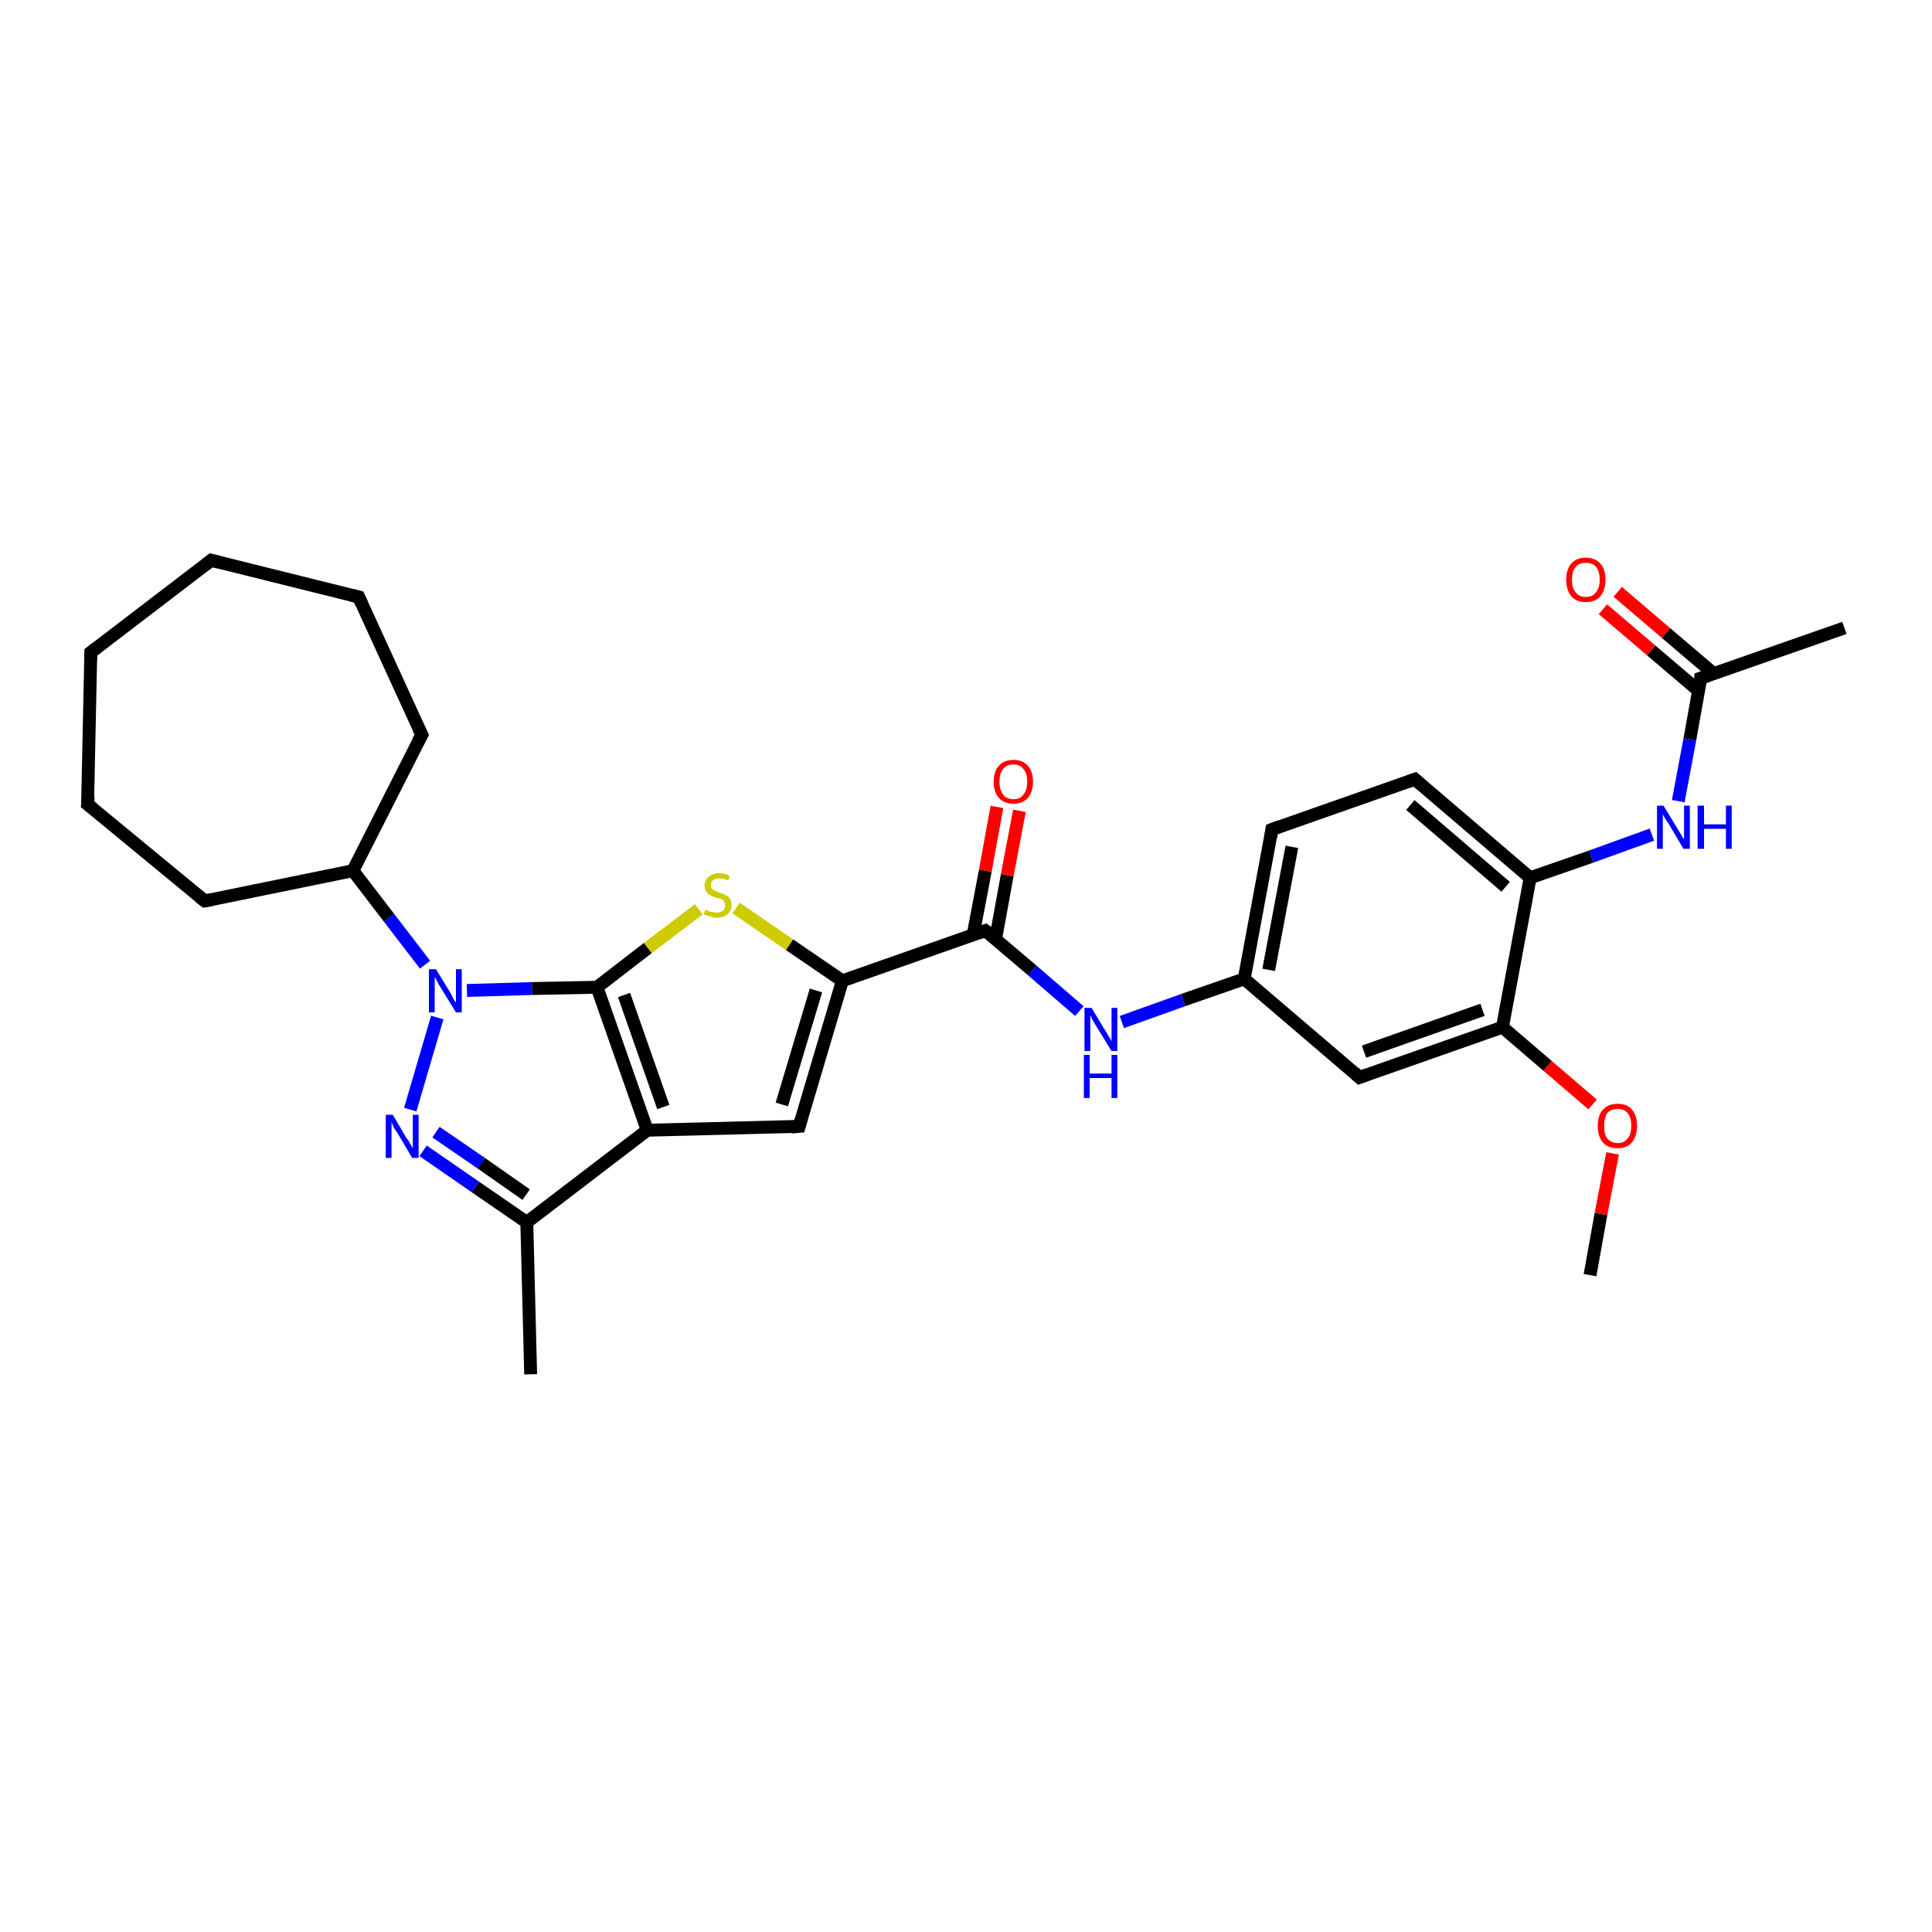 <?xml version='1.0' encoding='iso-8859-1'?>
<svg version='1.1' baseProfile='full'
              xmlns='http://www.w3.org/2000/svg'
                      xmlns:rdkit='http://www.rdkit.org/xml'
                      xmlns:xlink='http://www.w3.org/1999/xlink'
                  xml:space='preserve'
width='300px' height='300px' viewBox='0 0 300 300'>
<!-- END OF HEADER -->
<rect style='opacity:1.0;fill:#FFFFFF;stroke:none' width='300.0' height='300.0' x='0.0' y='0.0'> </rect>
<path class='bond-0 atom-0 atom-1' d='M 246.9,198.0 L 248.6,188.5' style='fill:none;fill-rule:evenodd;stroke:#000000;stroke-width:2.0px;stroke-linecap:butt;stroke-linejoin:miter;stroke-opacity:1' />
<path class='bond-0 atom-0 atom-1' d='M 248.6,188.5 L 250.4,179.1' style='fill:none;fill-rule:evenodd;stroke:#FF0000;stroke-width:2.0px;stroke-linecap:butt;stroke-linejoin:miter;stroke-opacity:1' />
<path class='bond-1 atom-1 atom-2' d='M 247.3,171.5 L 240.3,165.5' style='fill:none;fill-rule:evenodd;stroke:#FF0000;stroke-width:2.0px;stroke-linecap:butt;stroke-linejoin:miter;stroke-opacity:1' />
<path class='bond-1 atom-1 atom-2' d='M 240.3,165.5 L 233.3,159.5' style='fill:none;fill-rule:evenodd;stroke:#000000;stroke-width:2.0px;stroke-linecap:butt;stroke-linejoin:miter;stroke-opacity:1' />
<path class='bond-2 atom-2 atom-3' d='M 233.3,159.5 L 211.1,167.3' style='fill:none;fill-rule:evenodd;stroke:#000000;stroke-width:2.0px;stroke-linecap:butt;stroke-linejoin:miter;stroke-opacity:1' />
<path class='bond-2 atom-2 atom-3' d='M 230.2,156.8 L 211.8,163.3' style='fill:none;fill-rule:evenodd;stroke:#000000;stroke-width:2.0px;stroke-linecap:butt;stroke-linejoin:miter;stroke-opacity:1' />
<path class='bond-3 atom-3 atom-4' d='M 211.1,167.3 L 193.2,152.0' style='fill:none;fill-rule:evenodd;stroke:#000000;stroke-width:2.0px;stroke-linecap:butt;stroke-linejoin:miter;stroke-opacity:1' />
<path class='bond-4 atom-4 atom-5' d='M 193.2,152.0 L 183.7,155.3' style='fill:none;fill-rule:evenodd;stroke:#000000;stroke-width:2.0px;stroke-linecap:butt;stroke-linejoin:miter;stroke-opacity:1' />
<path class='bond-4 atom-4 atom-5' d='M 183.7,155.3 L 174.2,158.7' style='fill:none;fill-rule:evenodd;stroke:#0000FF;stroke-width:2.0px;stroke-linecap:butt;stroke-linejoin:miter;stroke-opacity:1' />
<path class='bond-5 atom-5 atom-6' d='M 167.6,157.0 L 160.3,150.7' style='fill:none;fill-rule:evenodd;stroke:#0000FF;stroke-width:2.0px;stroke-linecap:butt;stroke-linejoin:miter;stroke-opacity:1' />
<path class='bond-5 atom-5 atom-6' d='M 160.3,150.7 L 153.0,144.5' style='fill:none;fill-rule:evenodd;stroke:#000000;stroke-width:2.0px;stroke-linecap:butt;stroke-linejoin:miter;stroke-opacity:1' />
<path class='bond-6 atom-6 atom-7' d='M 154.6,145.8 L 156.4,135.9' style='fill:none;fill-rule:evenodd;stroke:#000000;stroke-width:2.0px;stroke-linecap:butt;stroke-linejoin:miter;stroke-opacity:1' />
<path class='bond-6 atom-6 atom-7' d='M 156.4,135.9 L 158.3,125.9' style='fill:none;fill-rule:evenodd;stroke:#FF0000;stroke-width:2.0px;stroke-linecap:butt;stroke-linejoin:miter;stroke-opacity:1' />
<path class='bond-6 atom-6 atom-7' d='M 151.1,145.2 L 153.0,135.2' style='fill:none;fill-rule:evenodd;stroke:#000000;stroke-width:2.0px;stroke-linecap:butt;stroke-linejoin:miter;stroke-opacity:1' />
<path class='bond-6 atom-6 atom-7' d='M 153.0,135.2 L 154.8,125.3' style='fill:none;fill-rule:evenodd;stroke:#FF0000;stroke-width:2.0px;stroke-linecap:butt;stroke-linejoin:miter;stroke-opacity:1' />
<path class='bond-7 atom-6 atom-8' d='M 153.0,144.5 L 130.8,152.3' style='fill:none;fill-rule:evenodd;stroke:#000000;stroke-width:2.0px;stroke-linecap:butt;stroke-linejoin:miter;stroke-opacity:1' />
<path class='bond-8 atom-8 atom-9' d='M 130.8,152.3 L 124.1,174.9' style='fill:none;fill-rule:evenodd;stroke:#000000;stroke-width:2.0px;stroke-linecap:butt;stroke-linejoin:miter;stroke-opacity:1' />
<path class='bond-8 atom-8 atom-9' d='M 126.7,153.8 L 121.4,171.5' style='fill:none;fill-rule:evenodd;stroke:#000000;stroke-width:2.0px;stroke-linecap:butt;stroke-linejoin:miter;stroke-opacity:1' />
<path class='bond-9 atom-9 atom-10' d='M 124.1,174.9 L 100.5,175.5' style='fill:none;fill-rule:evenodd;stroke:#000000;stroke-width:2.0px;stroke-linecap:butt;stroke-linejoin:miter;stroke-opacity:1' />
<path class='bond-10 atom-10 atom-11' d='M 100.5,175.5 L 81.8,189.8' style='fill:none;fill-rule:evenodd;stroke:#000000;stroke-width:2.0px;stroke-linecap:butt;stroke-linejoin:miter;stroke-opacity:1' />
<path class='bond-11 atom-11 atom-12' d='M 81.8,189.8 L 82.4,213.4' style='fill:none;fill-rule:evenodd;stroke:#000000;stroke-width:2.0px;stroke-linecap:butt;stroke-linejoin:miter;stroke-opacity:1' />
<path class='bond-12 atom-11 atom-13' d='M 81.8,189.8 L 73.8,184.3' style='fill:none;fill-rule:evenodd;stroke:#000000;stroke-width:2.0px;stroke-linecap:butt;stroke-linejoin:miter;stroke-opacity:1' />
<path class='bond-12 atom-11 atom-13' d='M 73.8,184.3 L 65.7,178.7' style='fill:none;fill-rule:evenodd;stroke:#0000FF;stroke-width:2.0px;stroke-linecap:butt;stroke-linejoin:miter;stroke-opacity:1' />
<path class='bond-12 atom-11 atom-13' d='M 81.7,185.5 L 74.7,180.6' style='fill:none;fill-rule:evenodd;stroke:#000000;stroke-width:2.0px;stroke-linecap:butt;stroke-linejoin:miter;stroke-opacity:1' />
<path class='bond-12 atom-11 atom-13' d='M 74.7,180.6 L 67.7,175.8' style='fill:none;fill-rule:evenodd;stroke:#0000FF;stroke-width:2.0px;stroke-linecap:butt;stroke-linejoin:miter;stroke-opacity:1' />
<path class='bond-13 atom-13 atom-14' d='M 63.7,172.3 L 67.9,158.0' style='fill:none;fill-rule:evenodd;stroke:#0000FF;stroke-width:2.0px;stroke-linecap:butt;stroke-linejoin:miter;stroke-opacity:1' />
<path class='bond-14 atom-14 atom-15' d='M 66.0,149.8 L 60.4,142.5' style='fill:none;fill-rule:evenodd;stroke:#0000FF;stroke-width:2.0px;stroke-linecap:butt;stroke-linejoin:miter;stroke-opacity:1' />
<path class='bond-14 atom-14 atom-15' d='M 60.4,142.5 L 54.8,135.2' style='fill:none;fill-rule:evenodd;stroke:#000000;stroke-width:2.0px;stroke-linecap:butt;stroke-linejoin:miter;stroke-opacity:1' />
<path class='bond-15 atom-15 atom-16' d='M 54.8,135.2 L 31.8,139.9' style='fill:none;fill-rule:evenodd;stroke:#000000;stroke-width:2.0px;stroke-linecap:butt;stroke-linejoin:miter;stroke-opacity:1' />
<path class='bond-16 atom-16 atom-17' d='M 31.8,139.9 L 13.6,124.9' style='fill:none;fill-rule:evenodd;stroke:#000000;stroke-width:2.0px;stroke-linecap:butt;stroke-linejoin:miter;stroke-opacity:1' />
<path class='bond-17 atom-17 atom-18' d='M 13.6,124.9 L 14.1,101.3' style='fill:none;fill-rule:evenodd;stroke:#000000;stroke-width:2.0px;stroke-linecap:butt;stroke-linejoin:miter;stroke-opacity:1' />
<path class='bond-18 atom-18 atom-19' d='M 14.1,101.3 L 32.8,87.0' style='fill:none;fill-rule:evenodd;stroke:#000000;stroke-width:2.0px;stroke-linecap:butt;stroke-linejoin:miter;stroke-opacity:1' />
<path class='bond-19 atom-19 atom-20' d='M 32.8,87.0 L 55.7,92.7' style='fill:none;fill-rule:evenodd;stroke:#000000;stroke-width:2.0px;stroke-linecap:butt;stroke-linejoin:miter;stroke-opacity:1' />
<path class='bond-20 atom-20 atom-21' d='M 55.7,92.7 L 65.5,114.1' style='fill:none;fill-rule:evenodd;stroke:#000000;stroke-width:2.0px;stroke-linecap:butt;stroke-linejoin:miter;stroke-opacity:1' />
<path class='bond-21 atom-14 atom-22' d='M 72.5,153.8 L 82.6,153.5' style='fill:none;fill-rule:evenodd;stroke:#0000FF;stroke-width:2.0px;stroke-linecap:butt;stroke-linejoin:miter;stroke-opacity:1' />
<path class='bond-21 atom-14 atom-22' d='M 82.6,153.5 L 92.7,153.3' style='fill:none;fill-rule:evenodd;stroke:#000000;stroke-width:2.0px;stroke-linecap:butt;stroke-linejoin:miter;stroke-opacity:1' />
<path class='bond-22 atom-22 atom-23' d='M 92.7,153.3 L 100.6,147.2' style='fill:none;fill-rule:evenodd;stroke:#000000;stroke-width:2.0px;stroke-linecap:butt;stroke-linejoin:miter;stroke-opacity:1' />
<path class='bond-22 atom-22 atom-23' d='M 100.6,147.2 L 108.5,141.2' style='fill:none;fill-rule:evenodd;stroke:#CCCC00;stroke-width:2.0px;stroke-linecap:butt;stroke-linejoin:miter;stroke-opacity:1' />
<path class='bond-23 atom-4 atom-24' d='M 193.2,152.0 L 197.5,128.8' style='fill:none;fill-rule:evenodd;stroke:#000000;stroke-width:2.0px;stroke-linecap:butt;stroke-linejoin:miter;stroke-opacity:1' />
<path class='bond-23 atom-4 atom-24' d='M 197.0,150.6 L 200.6,131.5' style='fill:none;fill-rule:evenodd;stroke:#000000;stroke-width:2.0px;stroke-linecap:butt;stroke-linejoin:miter;stroke-opacity:1' />
<path class='bond-24 atom-24 atom-25' d='M 197.5,128.8 L 219.7,121.0' style='fill:none;fill-rule:evenodd;stroke:#000000;stroke-width:2.0px;stroke-linecap:butt;stroke-linejoin:miter;stroke-opacity:1' />
<path class='bond-25 atom-25 atom-26' d='M 219.7,121.0 L 237.6,136.3' style='fill:none;fill-rule:evenodd;stroke:#000000;stroke-width:2.0px;stroke-linecap:butt;stroke-linejoin:miter;stroke-opacity:1' />
<path class='bond-25 atom-25 atom-26' d='M 219.0,125.0 L 233.8,137.7' style='fill:none;fill-rule:evenodd;stroke:#000000;stroke-width:2.0px;stroke-linecap:butt;stroke-linejoin:miter;stroke-opacity:1' />
<path class='bond-26 atom-26 atom-27' d='M 237.6,136.3 L 247.1,133.0' style='fill:none;fill-rule:evenodd;stroke:#000000;stroke-width:2.0px;stroke-linecap:butt;stroke-linejoin:miter;stroke-opacity:1' />
<path class='bond-26 atom-26 atom-27' d='M 247.1,133.0 L 256.5,129.6' style='fill:none;fill-rule:evenodd;stroke:#0000FF;stroke-width:2.0px;stroke-linecap:butt;stroke-linejoin:miter;stroke-opacity:1' />
<path class='bond-27 atom-27 atom-28' d='M 260.6,124.4 L 262.4,114.8' style='fill:none;fill-rule:evenodd;stroke:#0000FF;stroke-width:2.0px;stroke-linecap:butt;stroke-linejoin:miter;stroke-opacity:1' />
<path class='bond-27 atom-27 atom-28' d='M 262.4,114.8 L 264.1,105.3' style='fill:none;fill-rule:evenodd;stroke:#000000;stroke-width:2.0px;stroke-linecap:butt;stroke-linejoin:miter;stroke-opacity:1' />
<path class='bond-28 atom-28 atom-29' d='M 264.1,105.3 L 286.4,97.5' style='fill:none;fill-rule:evenodd;stroke:#000000;stroke-width:2.0px;stroke-linecap:butt;stroke-linejoin:miter;stroke-opacity:1' />
<path class='bond-29 atom-28 atom-30' d='M 266.1,104.6 L 258.7,98.3' style='fill:none;fill-rule:evenodd;stroke:#000000;stroke-width:2.0px;stroke-linecap:butt;stroke-linejoin:miter;stroke-opacity:1' />
<path class='bond-29 atom-28 atom-30' d='M 258.7,98.3 L 251.2,91.9' style='fill:none;fill-rule:evenodd;stroke:#FF0000;stroke-width:2.0px;stroke-linecap:butt;stroke-linejoin:miter;stroke-opacity:1' />
<path class='bond-29 atom-28 atom-30' d='M 263.8,107.3 L 256.4,101.0' style='fill:none;fill-rule:evenodd;stroke:#000000;stroke-width:2.0px;stroke-linecap:butt;stroke-linejoin:miter;stroke-opacity:1' />
<path class='bond-29 atom-28 atom-30' d='M 256.4,101.0 L 248.9,94.6' style='fill:none;fill-rule:evenodd;stroke:#FF0000;stroke-width:2.0px;stroke-linecap:butt;stroke-linejoin:miter;stroke-opacity:1' />
<path class='bond-30 atom-26 atom-2' d='M 237.6,136.3 L 233.3,159.5' style='fill:none;fill-rule:evenodd;stroke:#000000;stroke-width:2.0px;stroke-linecap:butt;stroke-linejoin:miter;stroke-opacity:1' />
<path class='bond-31 atom-23 atom-8' d='M 114.3,141.0 L 122.6,146.7' style='fill:none;fill-rule:evenodd;stroke:#CCCC00;stroke-width:2.0px;stroke-linecap:butt;stroke-linejoin:miter;stroke-opacity:1' />
<path class='bond-31 atom-23 atom-8' d='M 122.6,146.7 L 130.8,152.3' style='fill:none;fill-rule:evenodd;stroke:#000000;stroke-width:2.0px;stroke-linecap:butt;stroke-linejoin:miter;stroke-opacity:1' />
<path class='bond-32 atom-22 atom-10' d='M 92.7,153.3 L 100.5,175.5' style='fill:none;fill-rule:evenodd;stroke:#000000;stroke-width:2.0px;stroke-linecap:butt;stroke-linejoin:miter;stroke-opacity:1' />
<path class='bond-32 atom-22 atom-10' d='M 96.9,154.5 L 103.0,171.9' style='fill:none;fill-rule:evenodd;stroke:#000000;stroke-width:2.0px;stroke-linecap:butt;stroke-linejoin:miter;stroke-opacity:1' />
<path class='bond-33 atom-21 atom-15' d='M 65.5,114.1 L 54.8,135.2' style='fill:none;fill-rule:evenodd;stroke:#000000;stroke-width:2.0px;stroke-linecap:butt;stroke-linejoin:miter;stroke-opacity:1' />
<path d='M 212.2,166.9 L 211.1,167.3 L 210.2,166.5' style='fill:none;stroke:#000000;stroke-width:2.0px;stroke-linecap:butt;stroke-linejoin:miter;stroke-opacity:1;' />
<path d='M 153.4,144.8 L 153.0,144.5 L 151.9,144.9' style='fill:none;stroke:#000000;stroke-width:2.0px;stroke-linecap:butt;stroke-linejoin:miter;stroke-opacity:1;' />
<path d='M 124.4,173.8 L 124.1,174.9 L 122.9,175.0' style='fill:none;stroke:#000000;stroke-width:2.0px;stroke-linecap:butt;stroke-linejoin:miter;stroke-opacity:1;' />
<path d='M 32.9,139.7 L 31.8,139.9 L 30.9,139.2' style='fill:none;stroke:#000000;stroke-width:2.0px;stroke-linecap:butt;stroke-linejoin:miter;stroke-opacity:1;' />
<path d='M 14.5,125.6 L 13.6,124.9 L 13.7,123.7' style='fill:none;stroke:#000000;stroke-width:2.0px;stroke-linecap:butt;stroke-linejoin:miter;stroke-opacity:1;' />
<path d='M 14.1,102.5 L 14.1,101.3 L 15.0,100.6' style='fill:none;stroke:#000000;stroke-width:2.0px;stroke-linecap:butt;stroke-linejoin:miter;stroke-opacity:1;' />
<path d='M 31.9,87.7 L 32.8,87.0 L 34.0,87.3' style='fill:none;stroke:#000000;stroke-width:2.0px;stroke-linecap:butt;stroke-linejoin:miter;stroke-opacity:1;' />
<path d='M 54.5,92.4 L 55.7,92.7 L 56.2,93.8' style='fill:none;stroke:#000000;stroke-width:2.0px;stroke-linecap:butt;stroke-linejoin:miter;stroke-opacity:1;' />
<path d='M 65.0,113.1 L 65.5,114.1 L 64.9,115.2' style='fill:none;stroke:#000000;stroke-width:2.0px;stroke-linecap:butt;stroke-linejoin:miter;stroke-opacity:1;' />
<path d='M 197.3,130.0 L 197.5,128.8 L 198.6,128.4' style='fill:none;stroke:#000000;stroke-width:2.0px;stroke-linecap:butt;stroke-linejoin:miter;stroke-opacity:1;' />
<path d='M 218.6,121.4 L 219.7,121.0 L 220.6,121.8' style='fill:none;stroke:#000000;stroke-width:2.0px;stroke-linecap:butt;stroke-linejoin:miter;stroke-opacity:1;' />
<path d='M 264.1,105.8 L 264.1,105.3 L 265.3,104.9' style='fill:none;stroke:#000000;stroke-width:2.0px;stroke-linecap:butt;stroke-linejoin:miter;stroke-opacity:1;' />
<path class='atom-1' d='M 248.1 174.8
Q 248.1 173.2, 248.9 172.3
Q 249.7 171.4, 251.2 171.4
Q 252.7 171.4, 253.4 172.3
Q 254.2 173.2, 254.2 174.8
Q 254.2 176.4, 253.4 177.4
Q 252.6 178.3, 251.2 178.3
Q 249.7 178.3, 248.9 177.4
Q 248.1 176.5, 248.1 174.8
M 251.2 177.5
Q 252.2 177.5, 252.7 176.8
Q 253.3 176.2, 253.3 174.8
Q 253.3 173.5, 252.7 172.8
Q 252.2 172.2, 251.2 172.2
Q 250.2 172.2, 249.6 172.8
Q 249.1 173.5, 249.1 174.8
Q 249.1 176.2, 249.6 176.8
Q 250.2 177.5, 251.2 177.5
' fill='#FF0000'/>
<path class='atom-5' d='M 169.5 156.5
L 171.6 160.0
Q 171.9 160.4, 172.2 161.0
Q 172.6 161.6, 172.6 161.7
L 172.6 156.5
L 173.5 156.5
L 173.5 163.2
L 172.6 163.2
L 170.2 159.3
Q 169.9 158.8, 169.6 158.3
Q 169.4 157.8, 169.3 157.6
L 169.3 163.2
L 168.4 163.2
L 168.4 156.5
L 169.5 156.5
' fill='#0000FF'/>
<path class='atom-5' d='M 168.3 163.8
L 169.2 163.8
L 169.2 166.7
L 172.6 166.7
L 172.6 163.8
L 173.5 163.8
L 173.5 170.5
L 172.6 170.5
L 172.6 167.4
L 169.2 167.4
L 169.2 170.5
L 168.3 170.5
L 168.3 163.8
' fill='#0000FF'/>
<path class='atom-7' d='M 154.3 121.4
Q 154.3 119.8, 155.1 118.9
Q 155.9 118.0, 157.4 118.0
Q 158.8 118.0, 159.6 118.9
Q 160.4 119.8, 160.4 121.4
Q 160.4 123.0, 159.6 123.9
Q 158.8 124.8, 157.4 124.8
Q 155.9 124.8, 155.1 123.9
Q 154.3 123.0, 154.3 121.4
M 157.4 124.1
Q 158.4 124.1, 158.9 123.4
Q 159.5 122.7, 159.5 121.4
Q 159.5 120.0, 158.9 119.4
Q 158.4 118.7, 157.4 118.7
Q 156.3 118.7, 155.8 119.4
Q 155.2 120.0, 155.2 121.4
Q 155.2 122.7, 155.8 123.4
Q 156.3 124.1, 157.4 124.1
' fill='#FF0000'/>
<path class='atom-13' d='M 61.0 173.1
L 63.1 176.7
Q 63.4 177.0, 63.7 177.6
Q 64.1 178.3, 64.1 178.3
L 64.1 173.1
L 65.0 173.1
L 65.0 179.8
L 64.0 179.8
L 61.7 175.9
Q 61.4 175.5, 61.1 175.0
Q 60.9 174.4, 60.8 174.3
L 60.8 179.8
L 59.9 179.8
L 59.9 173.1
L 61.0 173.1
' fill='#0000FF'/>
<path class='atom-14' d='M 67.7 150.5
L 69.9 154.1
Q 70.1 154.4, 70.4 155.1
Q 70.8 155.7, 70.8 155.7
L 70.8 150.5
L 71.7 150.5
L 71.7 157.2
L 70.8 157.2
L 68.4 153.3
Q 68.1 152.9, 67.9 152.4
Q 67.6 151.9, 67.5 151.7
L 67.5 157.2
L 66.6 157.2
L 66.6 150.5
L 67.7 150.5
' fill='#0000FF'/>
<path class='atom-23' d='M 109.5 141.3
Q 109.6 141.3, 109.9 141.4
Q 110.2 141.6, 110.6 141.6
Q 110.9 141.7, 111.3 141.7
Q 111.9 141.7, 112.3 141.4
Q 112.6 141.1, 112.6 140.6
Q 112.6 140.2, 112.4 140.0
Q 112.3 139.7, 112.0 139.6
Q 111.7 139.5, 111.2 139.4
Q 110.6 139.2, 110.3 139.0
Q 109.9 138.8, 109.7 138.5
Q 109.4 138.1, 109.4 137.5
Q 109.4 136.7, 110.0 136.2
Q 110.6 135.6, 111.7 135.6
Q 112.5 135.6, 113.3 136.0
L 113.1 136.7
Q 112.3 136.4, 111.7 136.4
Q 111.1 136.4, 110.7 136.7
Q 110.4 136.9, 110.4 137.4
Q 110.4 137.8, 110.5 138.0
Q 110.7 138.2, 111.0 138.3
Q 111.3 138.4, 111.7 138.6
Q 112.3 138.8, 112.7 139.0
Q 113.0 139.1, 113.3 139.5
Q 113.6 139.9, 113.6 140.6
Q 113.6 141.5, 112.9 142.0
Q 112.3 142.5, 111.3 142.5
Q 110.7 142.5, 110.3 142.3
Q 109.8 142.2, 109.3 142.0
L 109.5 141.3
' fill='#CCCC00'/>
<path class='atom-27' d='M 258.3 125.1
L 260.5 128.7
Q 260.7 129.0, 261.1 129.7
Q 261.4 130.3, 261.5 130.3
L 261.5 125.1
L 262.4 125.1
L 262.4 131.8
L 261.4 131.8
L 259.1 127.9
Q 258.8 127.5, 258.5 127.0
Q 258.2 126.5, 258.2 126.3
L 258.2 131.8
L 257.3 131.8
L 257.3 125.1
L 258.3 125.1
' fill='#0000FF'/>
<path class='atom-27' d='M 263.6 125.1
L 264.6 125.1
L 264.6 128.0
L 268.0 128.0
L 268.0 125.1
L 268.9 125.1
L 268.9 131.8
L 268.0 131.8
L 268.0 128.7
L 264.6 128.7
L 264.6 131.8
L 263.6 131.8
L 263.6 125.1
' fill='#0000FF'/>
<path class='atom-30' d='M 243.2 90.0
Q 243.2 88.4, 244.0 87.5
Q 244.8 86.6, 246.2 86.6
Q 247.7 86.6, 248.5 87.5
Q 249.3 88.4, 249.3 90.0
Q 249.3 91.6, 248.5 92.6
Q 247.7 93.5, 246.2 93.5
Q 244.8 93.5, 244.0 92.6
Q 243.2 91.6, 243.2 90.0
M 246.2 92.7
Q 247.3 92.7, 247.8 92.0
Q 248.4 91.3, 248.4 90.0
Q 248.4 88.7, 247.8 88.0
Q 247.3 87.4, 246.2 87.4
Q 245.2 87.4, 244.7 88.0
Q 244.1 88.7, 244.1 90.0
Q 244.1 91.4, 244.7 92.0
Q 245.2 92.7, 246.2 92.7
' fill='#FF0000'/>
</svg>
